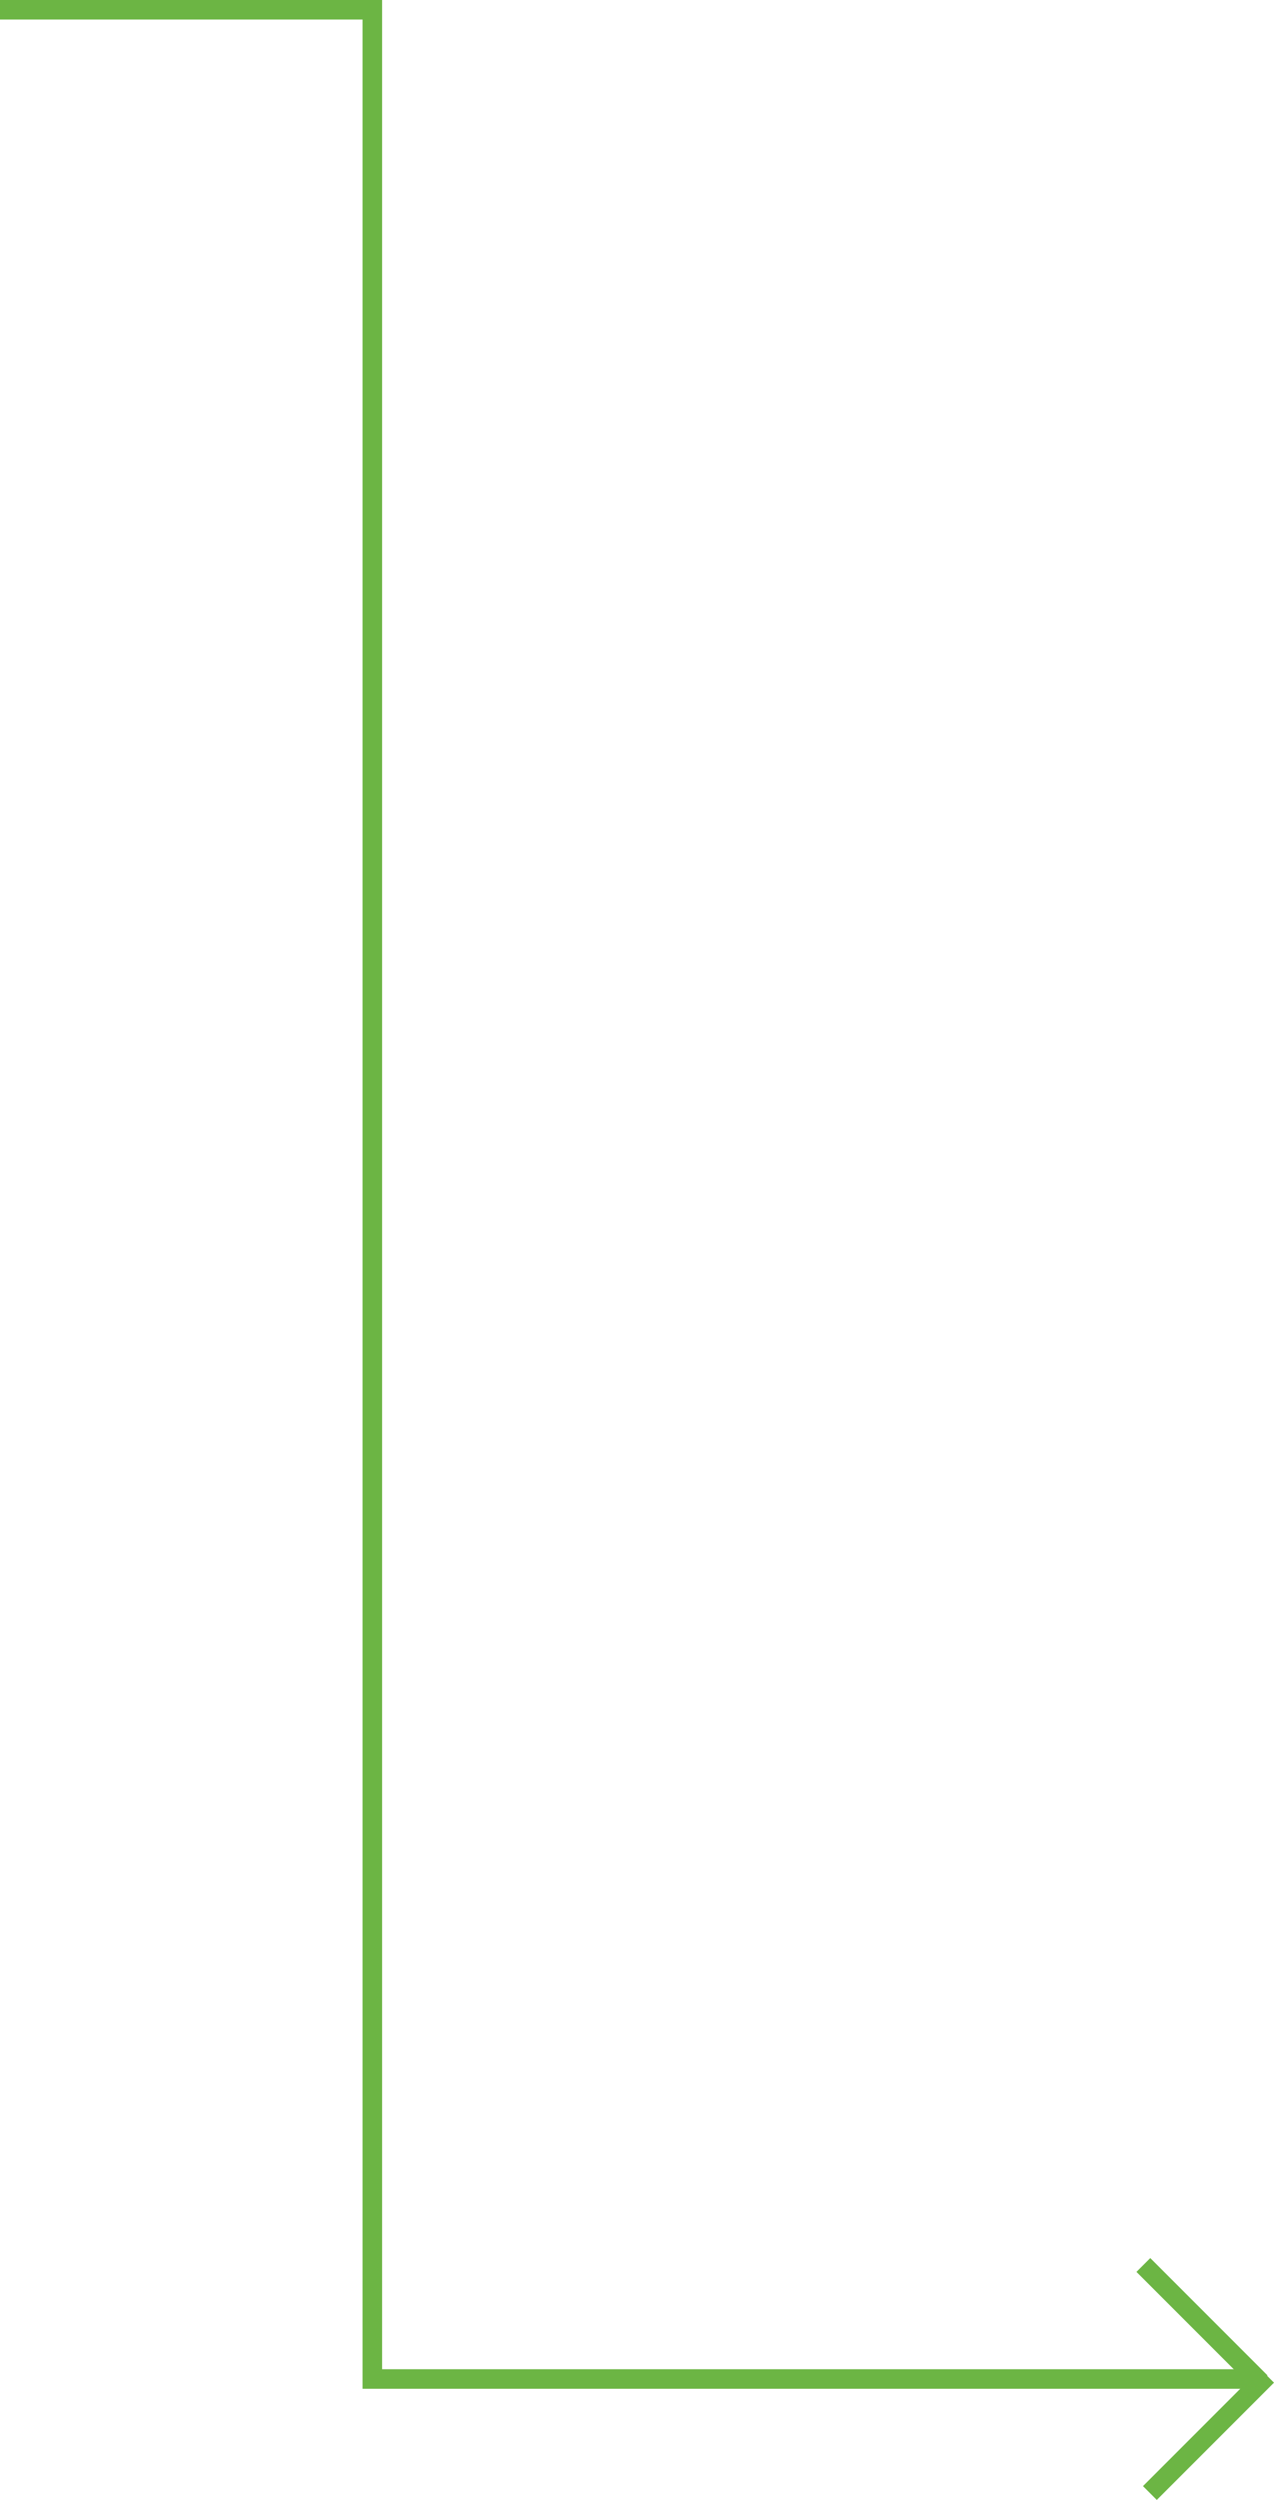 <svg xmlns="http://www.w3.org/2000/svg" width="195.639" height="383.678" viewBox="0 0 195.639 383.678">
  <g id="cover-arrow6" transform="translate(0 199.327)">
    <path id="Path_668" data-name="Path 668" d="M0,0H57.176V363.618H192" transform="translate(0 -197.828)" fill="none" stroke="#6cb544" stroke-width="3"/>
    <path id="Path_669" data-name="Path 669" d="M0,0,14.625,14.625,18,18" transform="translate(175.578 148.291)" fill="none" stroke="#6cb544" stroke-width="3"/>
    <line id="Line_80" data-name="Line 80" y1="18" x2="18" transform="translate(176.578 165.291)" fill="none" stroke="#6cb544" stroke-width="3"/>
  </g>
</svg>
